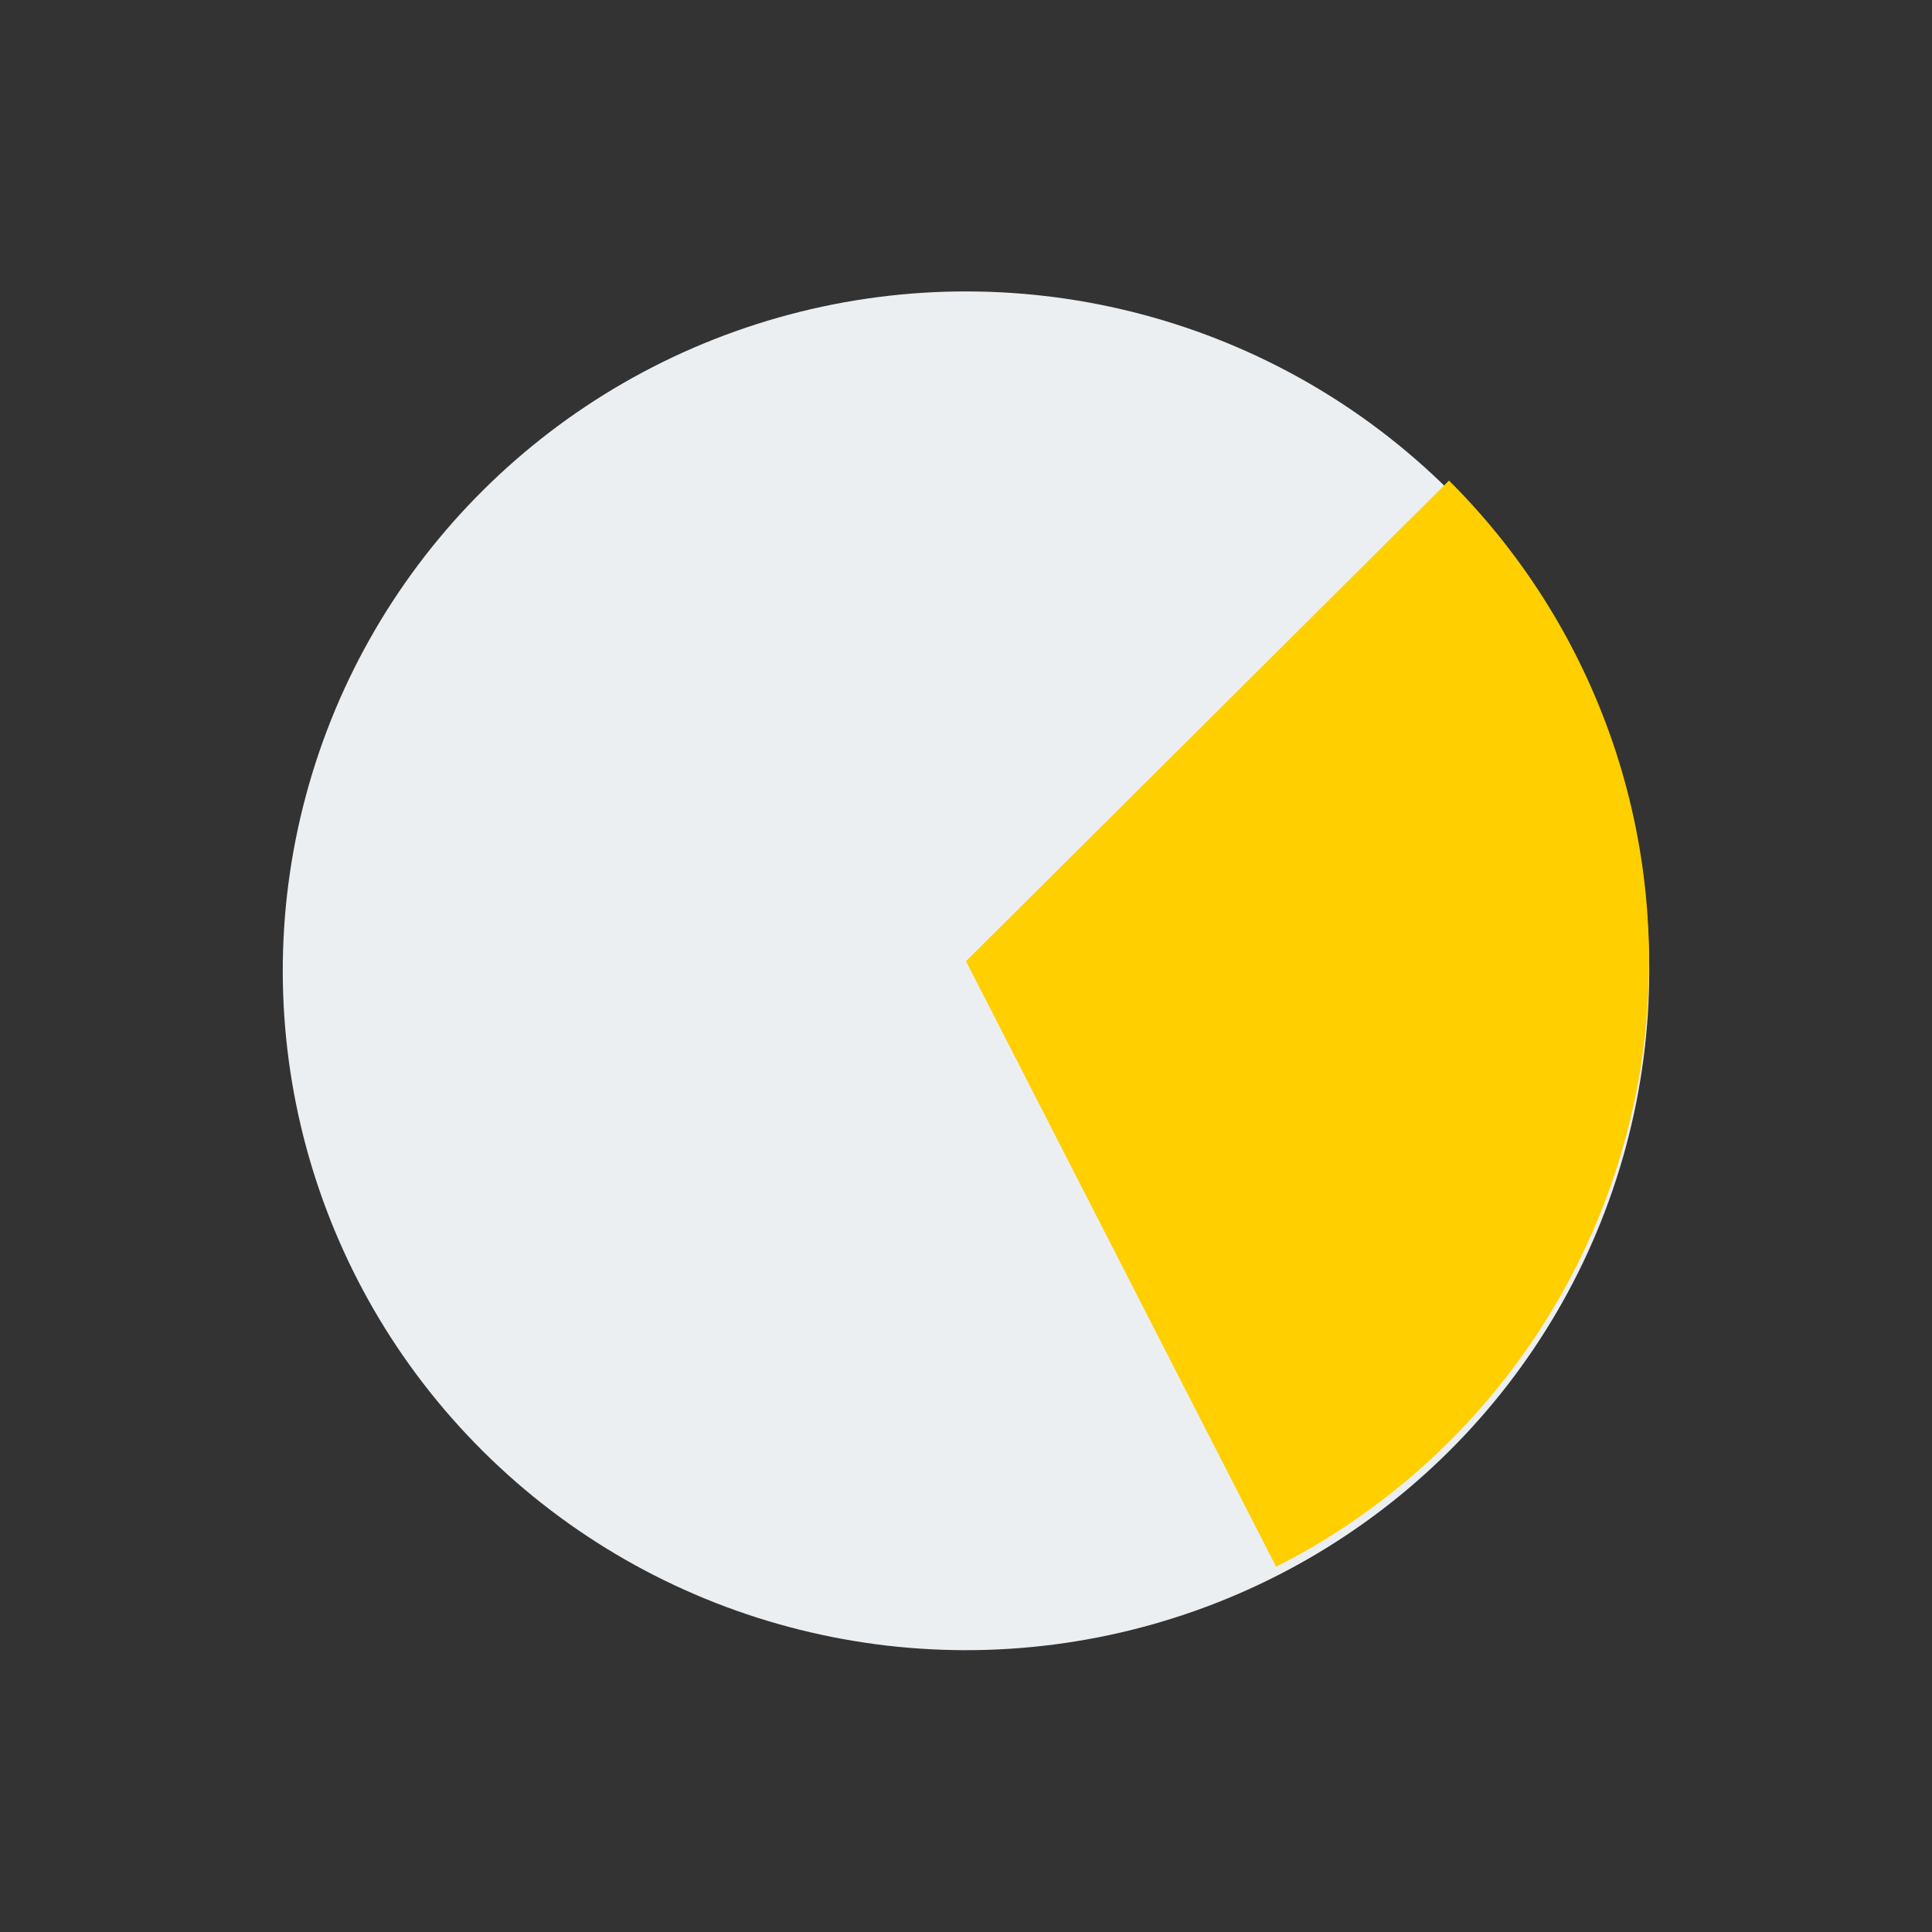 <?xml version="1.0" encoding="UTF-8"?> <svg xmlns="http://www.w3.org/2000/svg" width="35" height="35" viewBox="0 0 35 35" fill="none"><rect x="0" y="0" width="35" height="35" fill="#333333" stroke="none"/> <circle r="12.344" transform="matrix(0.709 -0.705 0.709 0.705 17.5 17.587)" fill="#ECEFF2"></circle> <path d="M26.25 8.706C27.631 10.08 28.665 11.76 29.269 13.608C29.872 15.456 30.027 17.42 29.722 19.339C29.416 21.258 28.659 23.078 27.511 24.65C26.363 26.222 24.858 27.501 23.118 28.383L17.5 17.413L26.25 8.706Z" fill="#FFCF00"></path> </svg> 